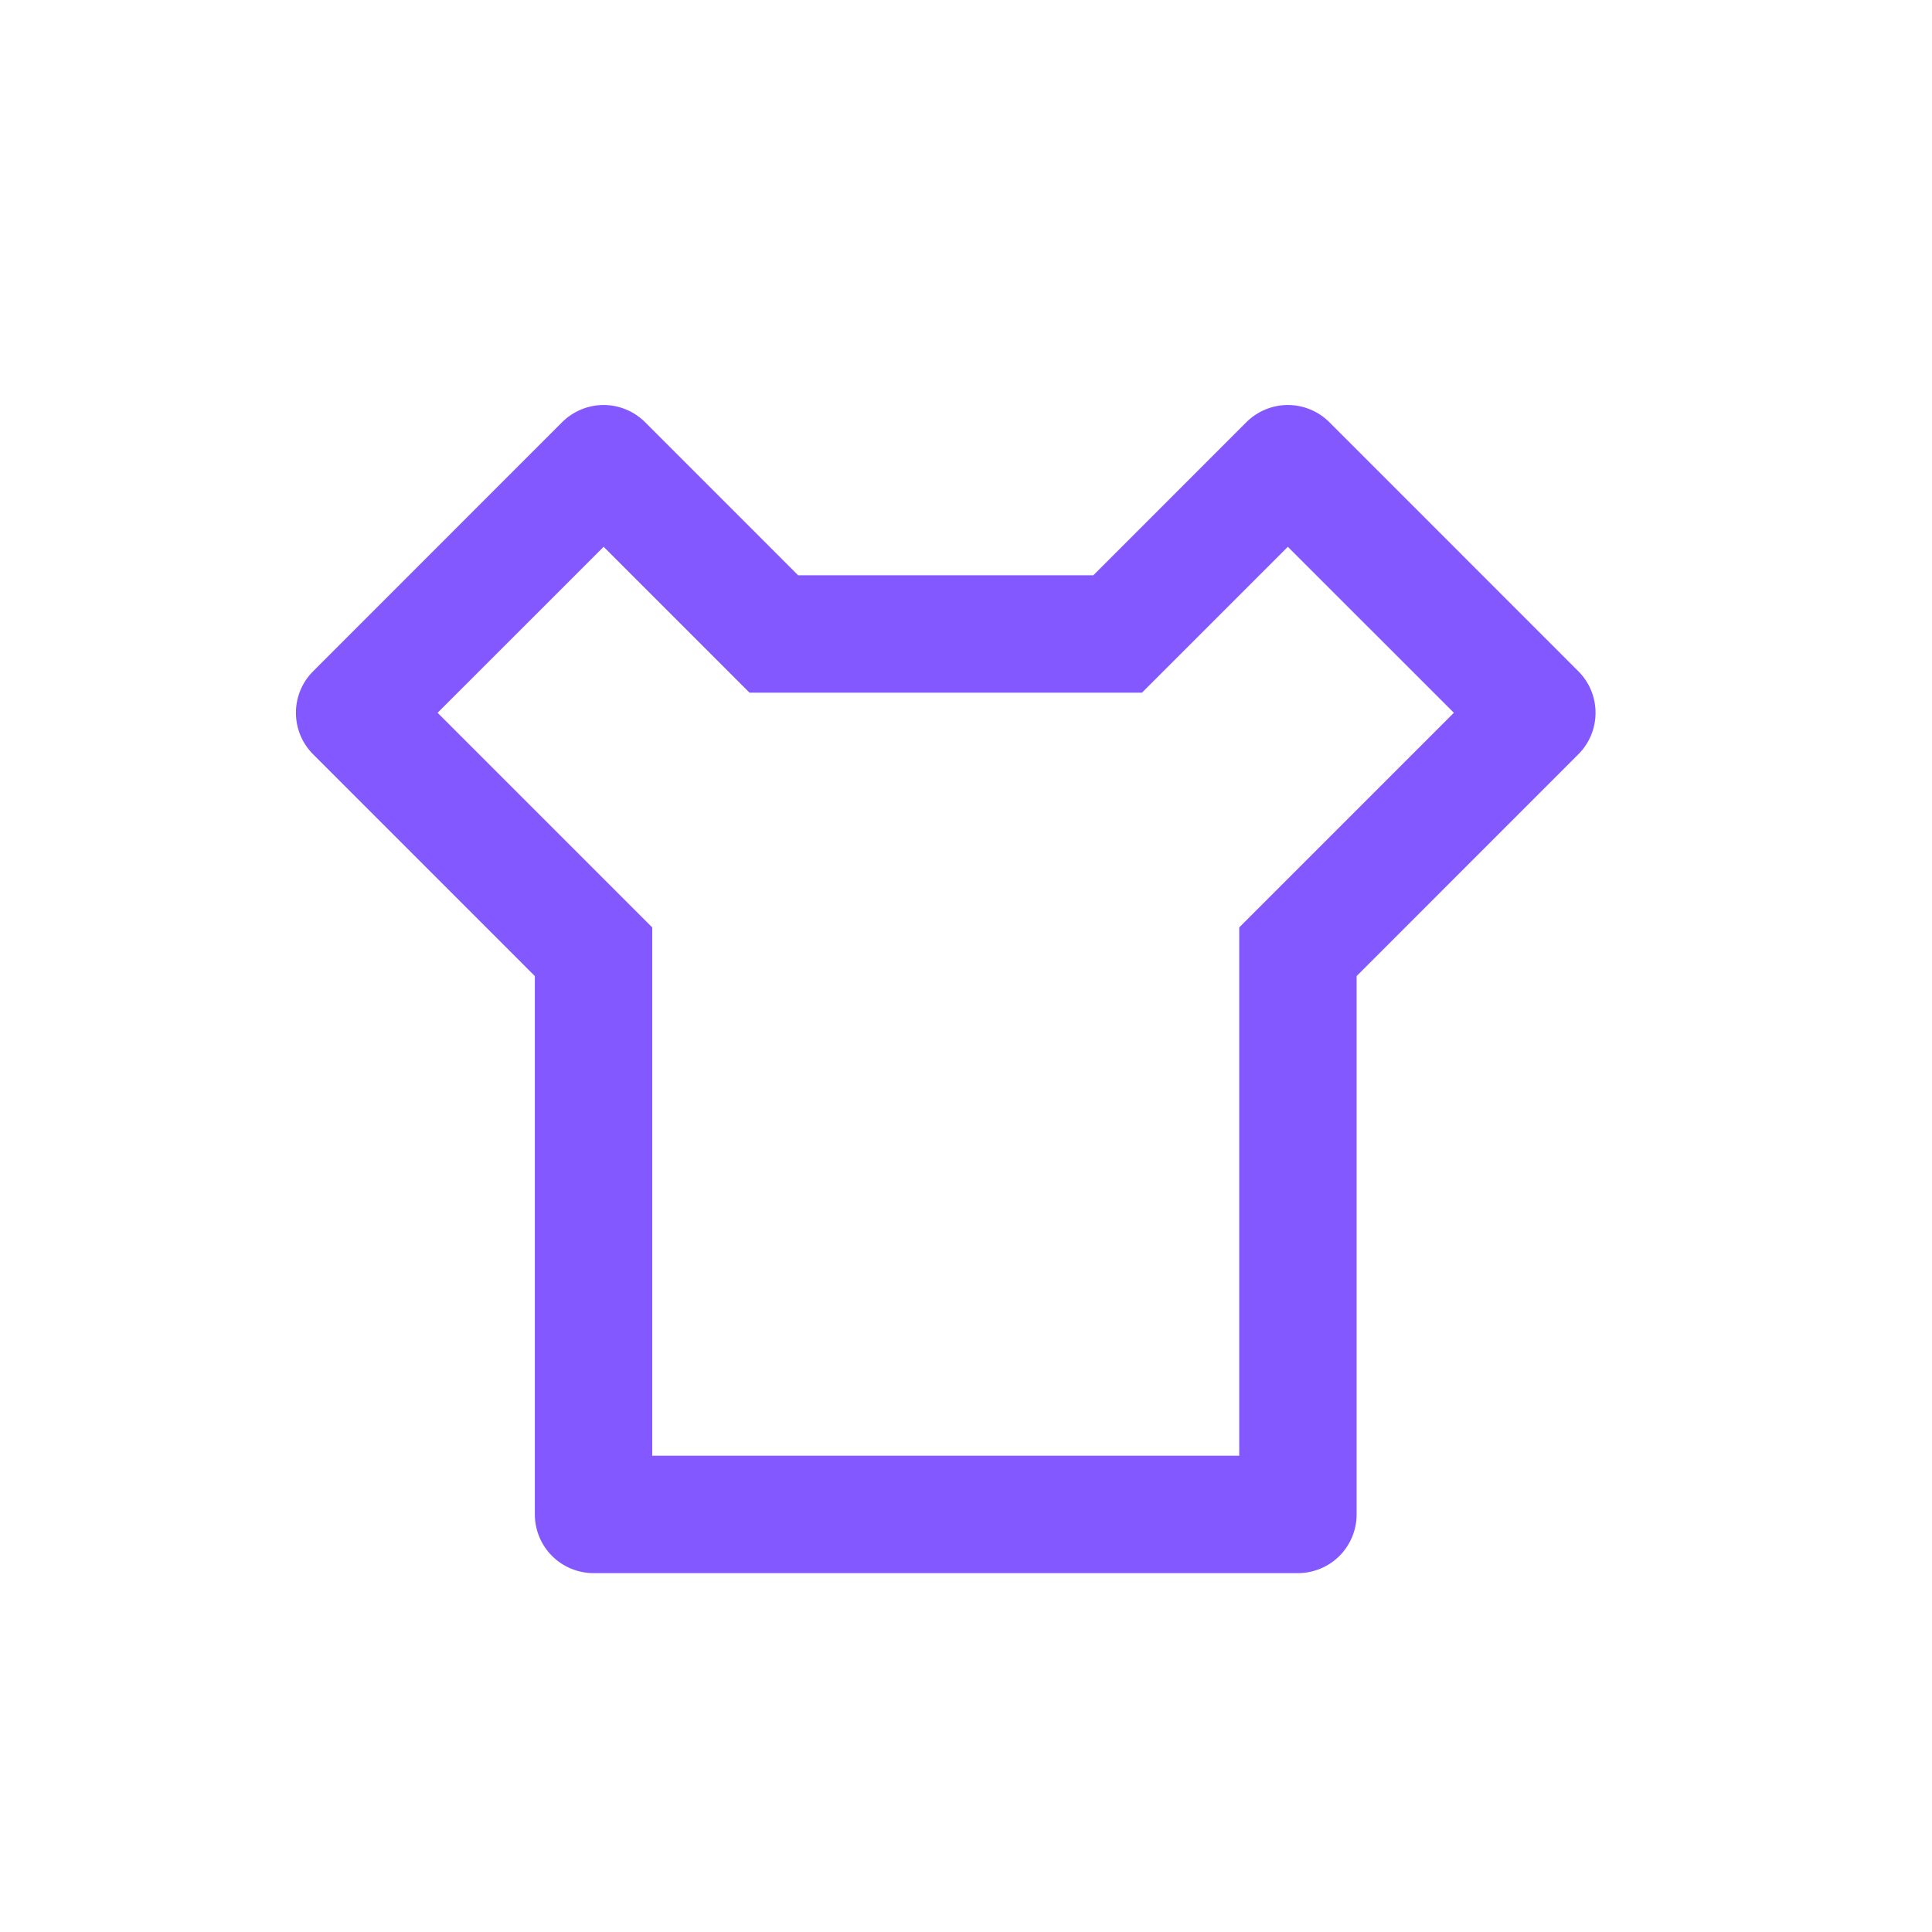 <svg width="48" height="48" viewBox="0 0 48 48" fill="none" xmlns="http://www.w3.org/2000/svg">
<g clip-path="url(#clip0_384_48605)">
<path d="M27.164 14.292L30.965 10.49C31.1 10.355 31.261 10.247 31.438 10.174C31.615 10.1 31.805 10.062 31.996 10.062C32.188 10.062 32.378 10.1 32.555 10.174C32.732 10.247 32.893 10.355 33.028 10.49L39.214 16.678C39.488 16.951 39.641 17.322 39.641 17.709C39.641 18.096 39.488 18.466 39.214 18.74L33.705 24.25V37.625C33.705 38.012 33.551 38.383 33.278 38.657C33.004 38.93 32.633 39.084 32.246 39.084H14.746C14.36 39.084 13.989 38.93 13.715 38.657C13.442 38.383 13.288 38.012 13.288 37.625V24.25L7.779 18.74C7.505 18.466 7.352 18.096 7.352 17.709C7.352 17.322 7.505 16.951 7.779 16.678L13.965 10.49C14.1 10.355 14.261 10.247 14.438 10.174C14.615 10.1 14.805 10.062 14.997 10.062C15.188 10.062 15.378 10.1 15.555 10.174C15.732 10.247 15.893 10.355 16.028 10.49L19.829 14.292H27.164ZM28.372 17.209H18.621L14.997 13.585L10.872 17.709L16.205 23.042V36.167H30.788V23.042L36.121 17.709L31.996 13.585L28.372 17.209Z" fill="#8358FF"/>
</g>
<defs>
<clipPath id="clip0_384_48605">
<rect width="35" height="35" fill="white" transform="translate(6 7)"/>
</clipPath>
</defs>
</svg>
